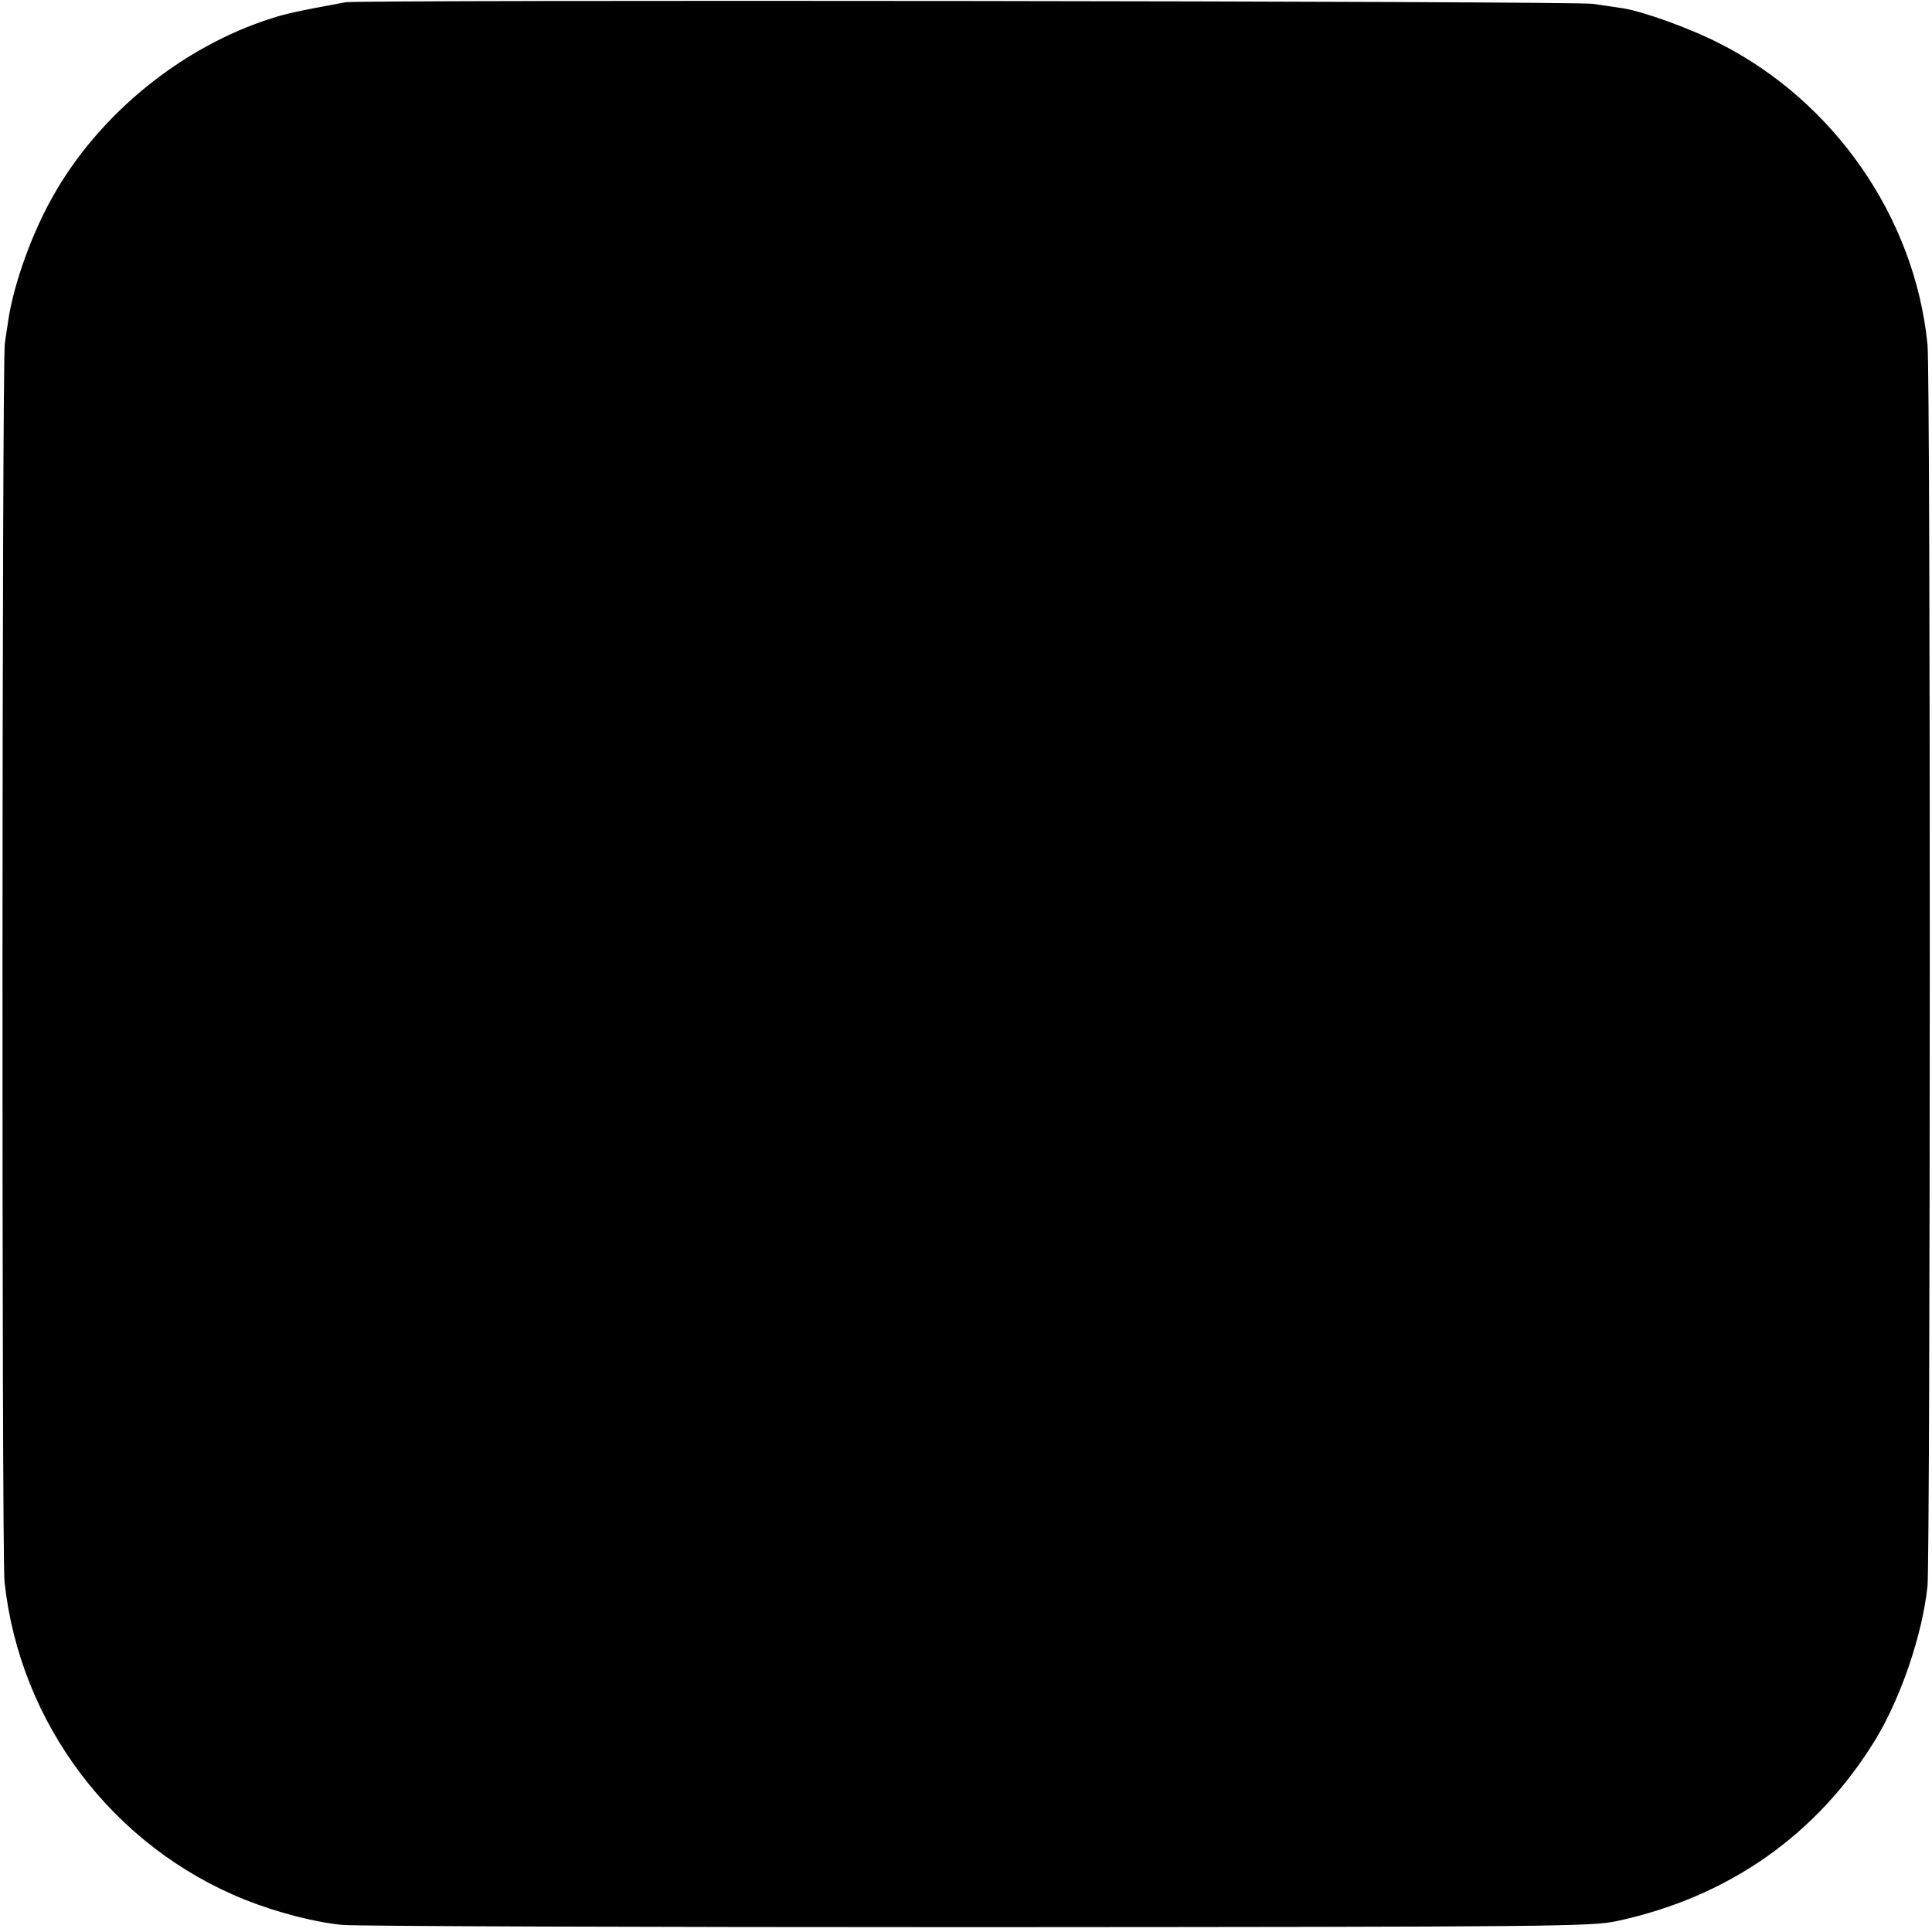 <?xml version="1.0" standalone="no"?>
<!DOCTYPE svg PUBLIC "-//W3C//DTD SVG 20010904//EN"
 "http://www.w3.org/TR/2001/REC-SVG-20010904/DTD/svg10.dtd">
<svg version="1.0" xmlns="http://www.w3.org/2000/svg"
 width="601pt" height="601pt" viewBox="0 0 601 601"
 preserveAspectRatio="xMidYMid meet">
<g transform="translate(0,601) scale(0.1,-0.1)"
fill="#000000" stroke="none">
<path d="M1075 6003 c-147 -27 -187 -36 -230 -50 -278 -88 -536 -297 -680
-553 -65 -114 -122 -272 -139 -385 -2 -16 -8 -50 -11 -74 -9 -57 -10 -3765 -1
-3851 47 -441 337 -825 749 -990 99 -39 212 -69 302 -78 39 -4 927 -7 1975 -7
1809 1 1909 2 1990 19 348 75 624 269 805 566 79 131 145 325 161 476 9 91 10
3767 0 3862 -39 395 -290 757 -649 938 -90 46 -235 98 -297 108 -19 3 -62 9
-95 14 -56 9 -3834 13 -3880 5z"/>
</g>
</svg>
